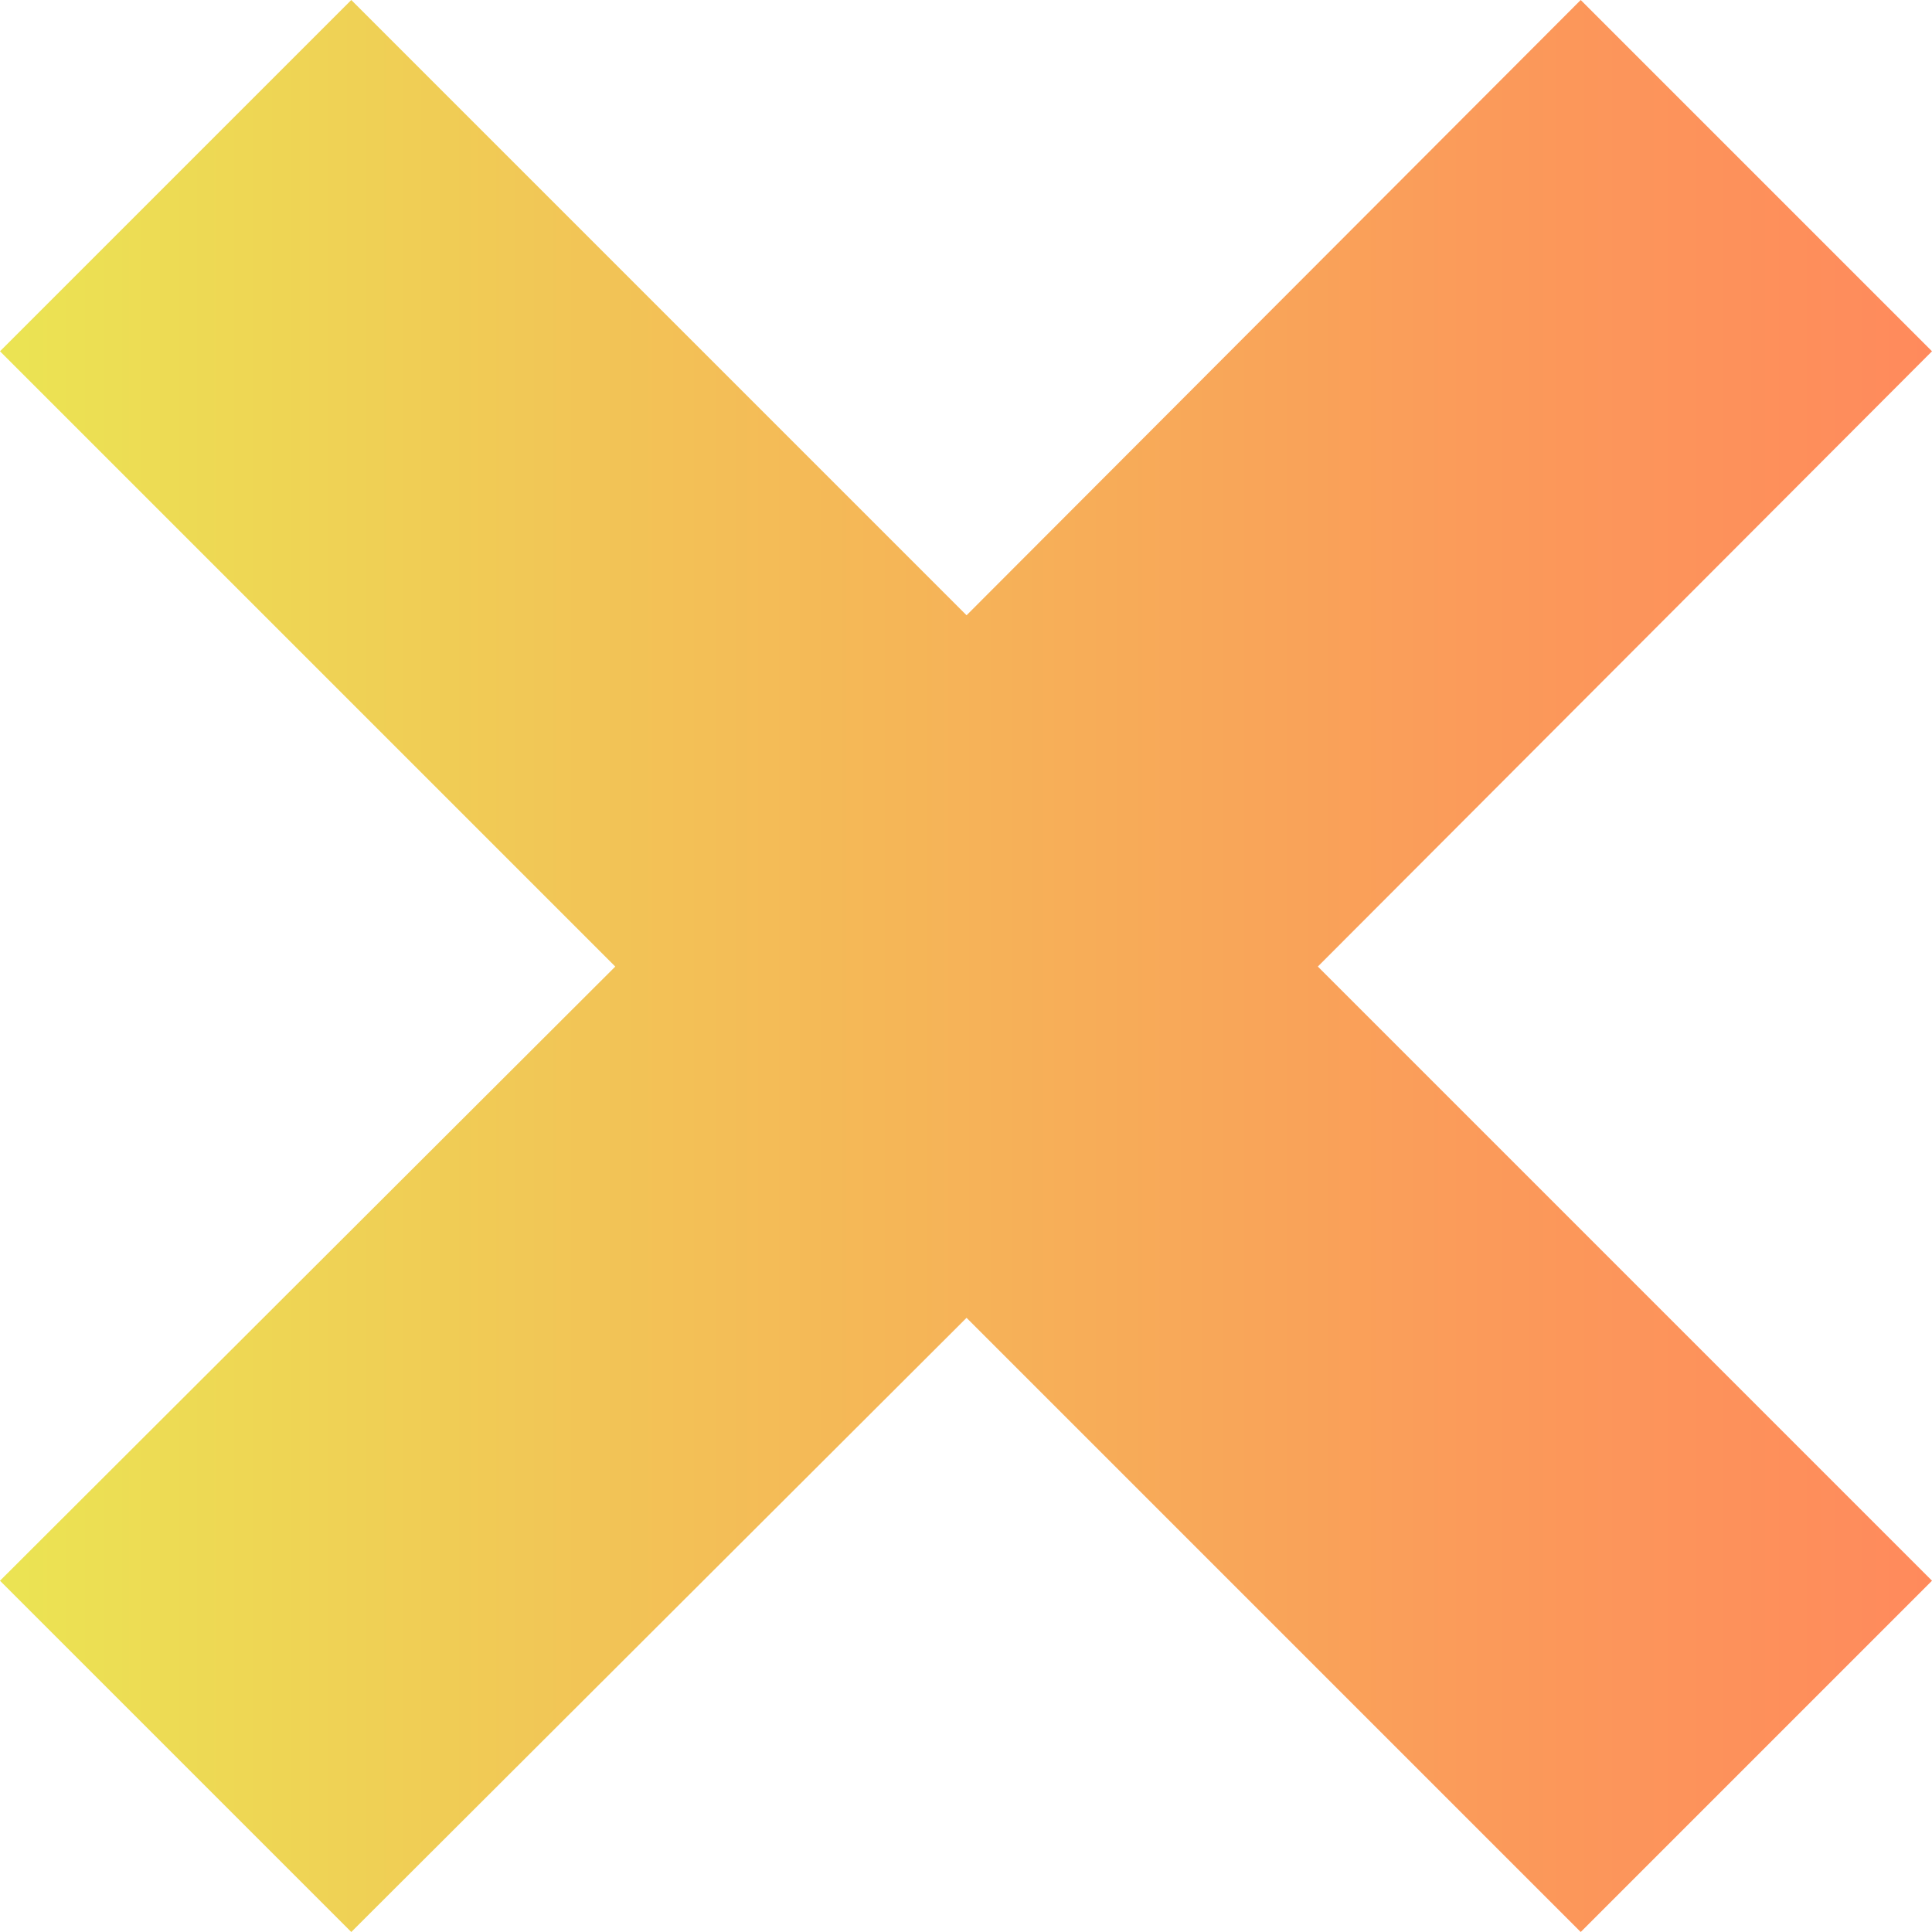 <?xml version="1.0" encoding="UTF-8"?>
<svg id="Layer_2" data-name="Layer 2" xmlns="http://www.w3.org/2000/svg" xmlns:xlink="http://www.w3.org/1999/xlink" viewBox="0 0 17.27 17.27">
  <defs>
    <style>
      .cls-1 {
        fill: url(#linear-gradient);
        stroke-width: 0px;
      }
    </style>
    <linearGradient id="linear-gradient" x1="0" y1="8.64" x2="17.27" y2="8.64" gradientUnits="userSpaceOnUse">
      <stop offset="0" stop-color="#ebe453"/>
      <stop offset=".31" stop-color="#f2c456"/>
      <stop offset=".77" stop-color="#fb9a5a"/>
      <stop offset="1" stop-color="#ff8a5c"/>
    </linearGradient>
  </defs>
  <g id="_レイヤー_1" data-name="レイヤー 1">
    <polygon class="cls-1" points="17.27 3.14 14.13 0 8.64 5.5 3.14 0 0 3.14 5.5 8.64 0 14.13 3.14 17.27 8.64 11.78 14.13 17.27 17.27 14.13 11.78 8.64 17.27 3.14"/>
  </g>
</svg>